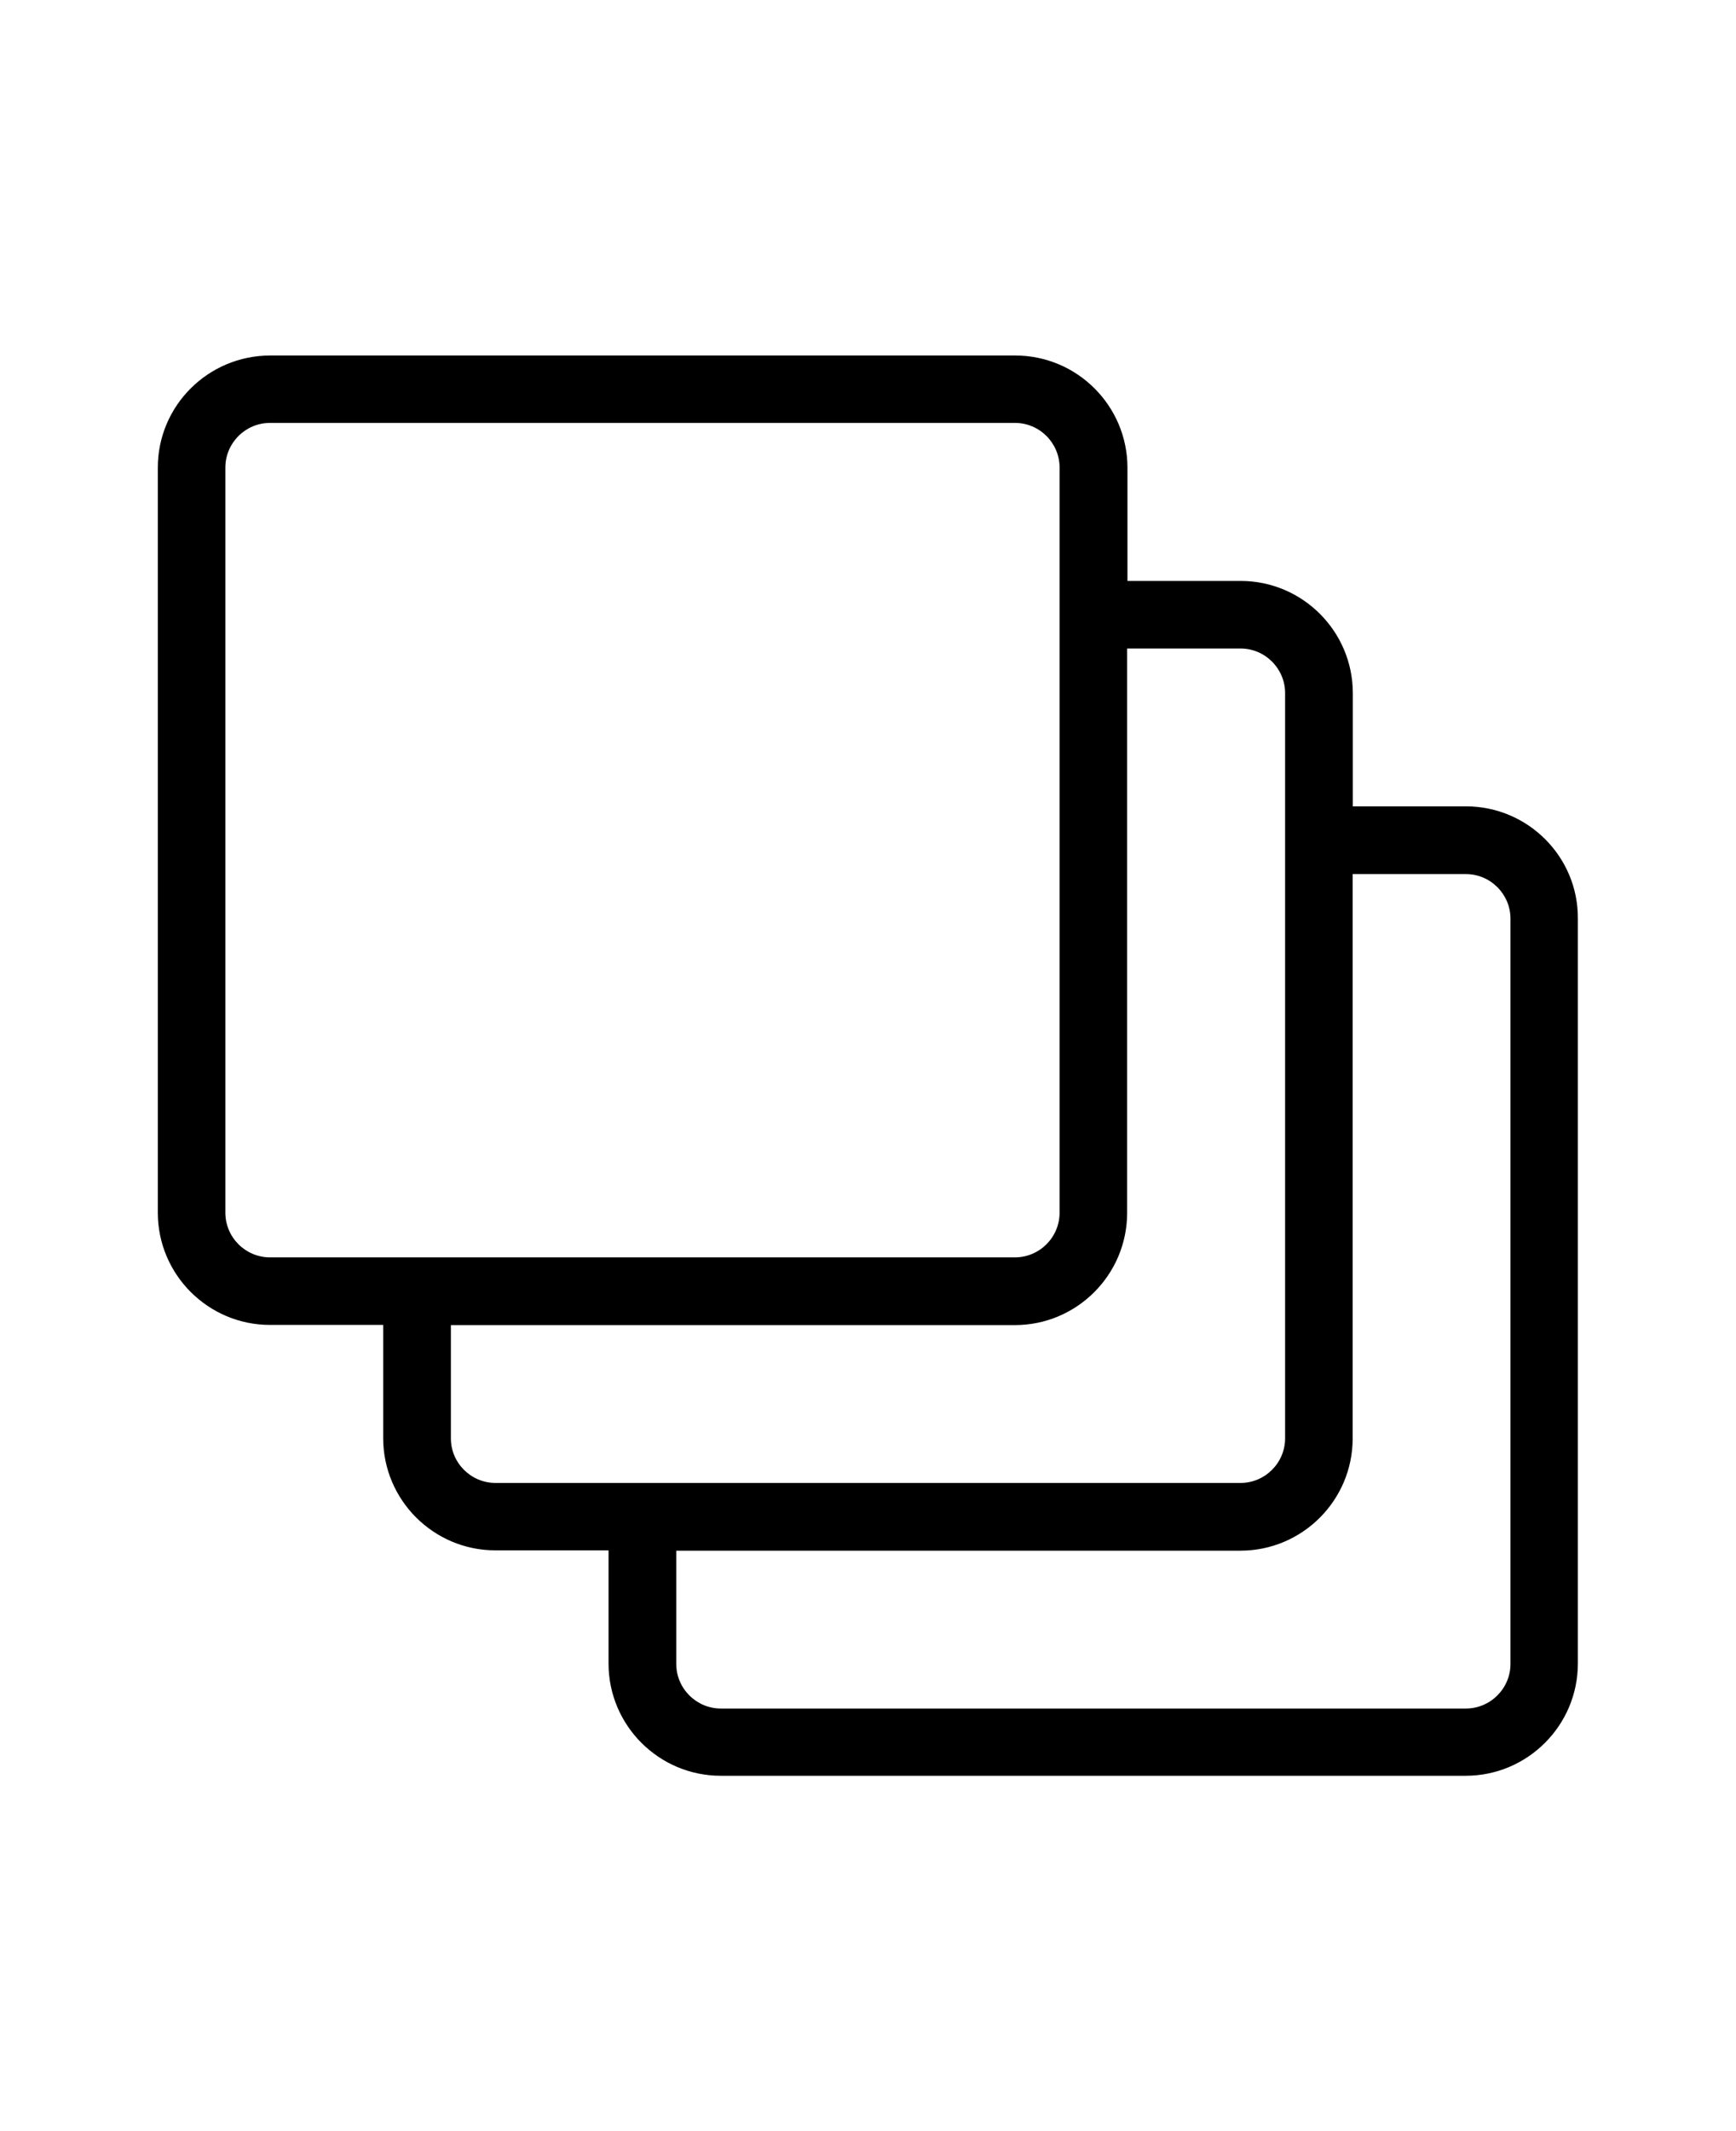 <?xml version="1.0" encoding="UTF-8"?>
<svg xmlns="http://www.w3.org/2000/svg" id="katman_1" version="1.1" viewBox="0 0 110 135">
  <path d="M92.89,51.08h-7.17v-7.17c0-3.92-3.19-7.11-7.11-7.11h-7.17v-7.17c0-3.92-3.19-7.11-7.11-7.11H17.13c-3.94,0-7.13,3.18-7.13,7.1v47.2c0,3.92,3.19,7.11,7.11,7.11h7.17v7.17c0,3.92,3.19,7.11,7.11,7.11h7.17v7.17c0,3.92,3.19,7.11,7.11,7.11h47.2c3.92,0,7.11-3.19,7.11-7.11v-47.2c.02-3.91-3.17-7.1-7.09-7.1h0ZM17.11,79.65c-1.56,0-2.83-1.27-2.83-2.83V29.62c0-1.56,1.27-2.83,2.83-2.83h47.2c1.56,0,2.83,1.27,2.83,2.83v47.2c0,1.56-1.27,2.83-2.83,2.83H17.11ZM28.57,91.11v-7.17h35.74c3.92,0,7.11-3.19,7.11-7.11v-35.75h7.18c1.56,0,2.83,1.27,2.83,2.83v47.2c0,1.56-1.27,2.83-2.83,2.83H31.4c-1.56,0-2.83-1.27-2.83-2.82h0ZM95.71,105.4c0,1.56-1.27,2.83-2.83,2.83h-47.2c-1.56,0-2.83-1.27-2.83-2.83v-7.17h35.75c3.92,0,7.11-3.19,7.11-7.11v-35.75h7.17c1.56,0,2.83,1.27,2.83,2.83v47.2Z"></path>
</svg>
